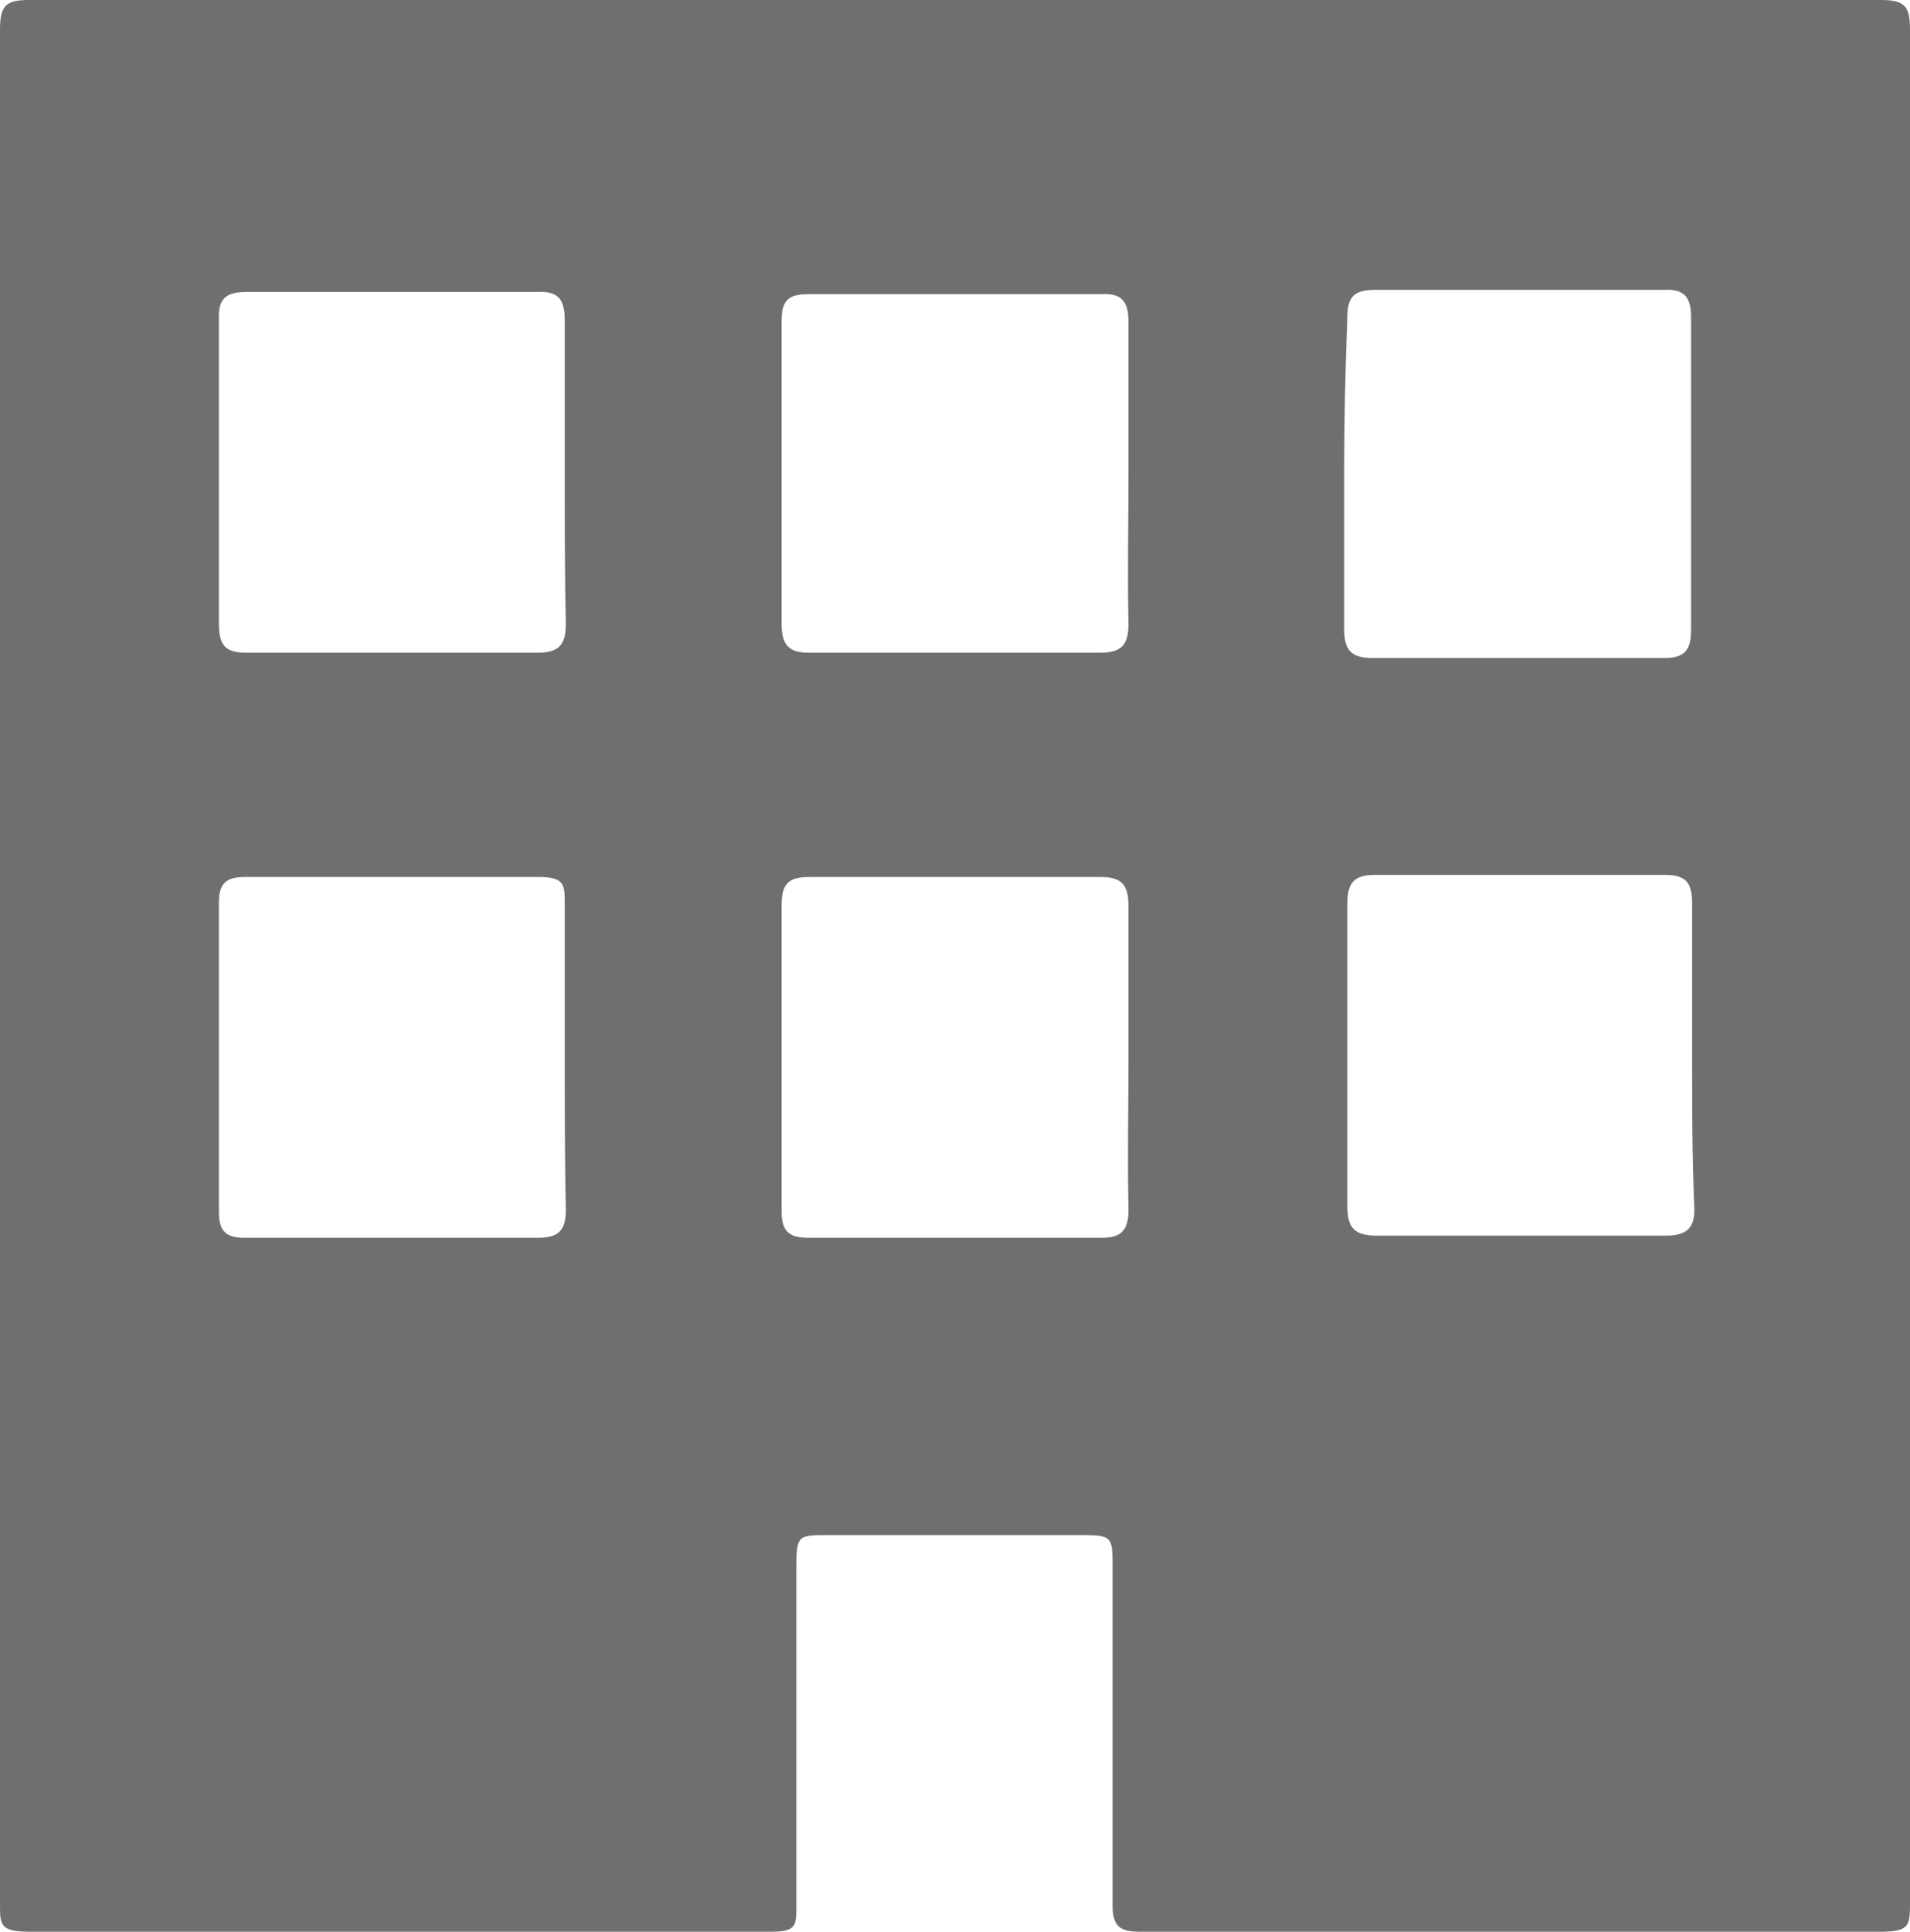 <svg xmlns="http://www.w3.org/2000/svg" viewBox="0 0 18.06 18.26"><defs><style>.cls-1{fill:#6e6f71;}</style></defs><title>ico_oficinas</title><g id="Capa_2" data-name="Capa 2"><g id="Capa_1-2" data-name="Capa 1"><path class="cls-1" d="M0,6.39C0,2.54,0,4.13,0,.28,0,.06.05,0,.27,0H17.79c.23,0,.27.07.27.28,0,7.72,0,10,0,17.7,0,.22,0,.28-.28.28-2.33,0-4.67,0-7,0-.19,0-.26-.05-.26-.25,0-1.06,0-2.13,0-3.19,0-.3,0-.31-.32-.31H7.84c-.3,0-.31,0-.31.32,0,1.06,0,2.12,0,3.19,0,.18,0,.24-.24.24q-3.52,0-7,0C0,18.26,0,18.2,0,18,0,14.13,0,10.26,0,6.39Zm5.34-1.9c0-.49,0-1,0-1.46,0-.2-.06-.28-.26-.27H2.33c-.19,0-.27.06-.26.26V5.89c0,.2.05.28.26.28H5.08c.2,0,.27-.07.27-.27C5.34,5.43,5.34,5,5.34,4.49Zm7.37,0c0,.48,0,1,0,1.46,0,.2.07.27.27.27h2.75c.2,0,.26-.07.26-.27V3c0-.2-.07-.27-.26-.26H13c-.2,0-.26.07-.26.26C12.72,3.49,12.71,4,12.71,4.44ZM16,10c0-.48,0-1,0-1.46,0-.2-.06-.27-.26-.27H13c-.2,0-.26.08-.26.27,0,1,0,1.91,0,2.86,0,.2.06.28.28.28h2.73c.21,0,.28-.08.27-.28C16,10.93,16,10.47,16,10ZM5.34,10c0-.48,0-1,0-1.46,0-.17,0-.25-.24-.25H2.31c-.18,0-.24.07-.24.24v2.93c0,.18.07.24.24.24H5.09c.19,0,.26-.07.26-.26C5.34,10.94,5.34,10.46,5.34,10Zm5.33-5.52c0-.48,0-1,0-1.44,0-.19-.06-.27-.26-.26H7.65c-.2,0-.26.06-.26.26V5.89c0,.2.06.28.26.28H10.4c.2,0,.27-.07.27-.27C10.66,5.42,10.67,4.94,10.67,4.46Zm0,5.5c0-.47,0-.94,0-1.42,0-.19-.06-.27-.26-.27H7.65c-.2,0-.26.07-.26.27v2.88c0,.18.05.26.25.26h2.78c.18,0,.25-.07.25-.26C10.66,10.93,10.67,10.45,10.67,10Z"/></g></g></svg>